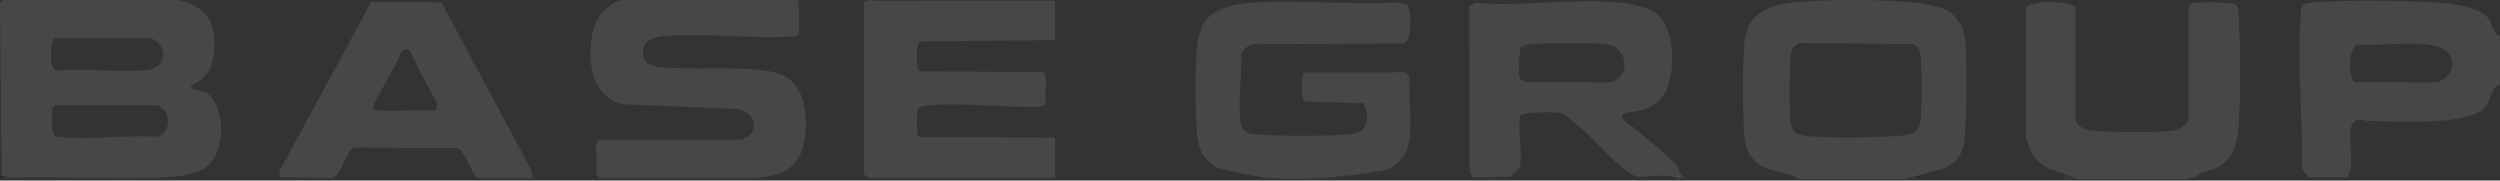 <?xml version="1.0" encoding="UTF-8"?> <svg xmlns="http://www.w3.org/2000/svg" width="1440" height="104" viewBox="0 0 1440 104" fill="none"><rect x="0" y="0" width="1440" height="104" fill="#333333" stroke="none"/><path d="M607.737 0.43V23.113L529.969 23.863C527.592 25.255 527.998 33.843 528.255 36.691C528.417 38.48 528.593 39.917 530.163 41.07L600.424 41.505C603.645 42.481 602.025 51.831 602.075 54.957C602.144 59.002 604.296 60.69 598.046 61.554C577.777 62.058 552.91 58.706 532.978 60.917C529.844 61.264 528.568 61.717 528.248 64.975C528.042 67.111 527.98 77.324 529.056 78.408L530.594 79.032L607.737 79.183V102.496L502.292 102.527C500.76 102.968 497.632 101.084 497.632 99.66V1.375C500.028 -0.944 502.787 0.474 505.427 0.462C539.528 0.354 573.642 0.474 607.737 0.43Z" fill="white" fill-opacity="0.1"></path><path d="M1097.51 103.105H1036.31C1026.62 97.615 1015.52 99.723 1008.59 90.161C1005.94 86.51 1005.07 82.208 1004.73 77.743C1003.62 63.544 1003.62 39.188 1004.73 24.98C1006.45 2.837 1026.54 1.438 1044.4 0.538C1060.79 -0.286 1107.37 -1.081 1120.68 5.625C1126.73 8.672 1131.17 15.35 1131.94 22.134C1133.05 31.964 1133.14 77.092 1130.67 85.054C1128.88 90.793 1125.84 94.309 1120.35 96.752L1097.5 103.086L1097.51 103.105ZM1036.99 24.74C1033.49 25.794 1031.92 28.16 1031.5 31.696C1030.54 40.06 1030.53 62.653 1031.5 71.017C1032.06 75.76 1035.09 77.667 1039.62 78.213C1052.36 79.736 1080.97 79.248 1094.19 78.222C1100.17 77.763 1105.31 77.034 1106.13 70.069C1107.08 62.02 1107.09 39.744 1106.13 31.696C1105.8 28.956 1104.88 27.26 1102.82 25.43L1036.98 24.74H1036.99Z" fill="white" fill-opacity="0.1"></path><path d="M1195.58 103.104C1186.71 98.103 1176.76 98.668 1170.87 89.058C1170.24 88.023 1166.9 80.148 1166.9 79.63V3.938C1174.34 0.001 1188.09 0.384 1195.58 3.938V68.133C1195.58 73.489 1202.43 75.041 1206.54 75.357C1217.02 76.162 1241.52 76.641 1251.45 75.232C1254.61 74.782 1260.62 71.611 1260.62 68.133V3.938C1260.62 3.776 1262.09 2.252 1262.55 2.041C1264.92 0.93 1285.23 1.198 1287.64 2.501L1288.67 3.67C1289.18 4.983 1289.25 6.343 1289.35 7.742C1290.66 25.812 1290.75 55.917 1289.35 73.929C1288.7 82.303 1286.58 89.691 1279.67 94.893C1274.55 98.754 1269.33 97.863 1264.73 101.954L1258.71 103.114H1195.6L1195.58 103.104Z" fill="white" fill-opacity="0.1"></path><path d="M1440 48.49C1433.5 51.278 1435.57 59.364 1429.01 63.829C1416.52 72.309 1379.92 69.77 1363.94 69.616C1361.09 69.588 1359.27 67.825 1356.44 69.664C1350.17 73.755 1357.64 95.505 1351.93 102.077L1329.73 102.01L1325.77 97.306C1326.62 68.562 1322.85 36.187 1325.2 7.722C1325.64 2.366 1326.12 1.944 1331.42 1.494C1351.63 -0.202 1383.64 0.344 1404.18 1.494C1412.37 1.944 1428.07 3.86 1433.33 10.615C1434.64 12.301 1434.82 14.112 1435.8 15.799C1436.64 17.236 1438.13 21.059 1439.99 20.704V48.49H1440ZM1358.45 25.706C1351.91 26.424 1352.76 46.123 1356.49 47.378L1403.13 47.474C1411.99 45.807 1416.21 34.645 1408.39 28.915C1398.97 22.007 1370.54 26.932 1358.45 25.715V25.706Z" fill="white" fill-opacity="0.1"></path><path d="M102.907 0.044C107.308 0.675 114.871 4.377 117.95 7.682C124.914 15.15 125.077 31.152 120.67 39.913C118.302 44.618 115.242 46.322 110.954 49.084C110.186 49.576 109.695 49.387 110.142 50.819C110.406 51.676 116.64 51.904 118.516 53.165C130.543 61.239 130.102 88.133 118.554 96.453C111.527 101.511 98.921 101.928 90.345 102.256C62.25 103.347 33.456 101.36 5.285 102.256L0.921 100.95L0.008 2.214C-0.118 1.545 1.267 0.05 1.532 0.05H102.907V0.044ZM31.126 22.12C29.697 22.12 26.876 41.692 33.607 40.449C50.091 39.276 68.414 41.881 84.672 40.437C92.171 39.768 96.522 32.502 92.171 25.936C91.523 24.958 88.028 22.12 87.166 22.12H31.126ZM31.756 60.595C30.968 61.232 30.402 61.756 30.2 62.822C29.835 64.739 29.892 73.368 30.219 75.386C30.654 78.06 31.781 78.685 34.236 78.931C51.76 80.672 72.331 77.676 90.169 78.754C96.585 77.531 98.279 69.943 95.584 64.783C95.175 63.995 91.302 60.602 90.944 60.602H31.756V60.595Z" fill="white" fill-opacity="0.1"></path><path d="M460.137 19.346C459.93 20.099 458.232 21.093 457.348 20.96C432.792 22.637 405.066 18.606 380.886 20.941C376.631 21.352 371.117 23.276 370.522 28.187C369.714 34.877 372.389 37.218 378.517 38.497C399.389 40.724 424.277 37.592 444.629 41.338C461.91 44.521 465.268 61.368 463.89 76.924C462.192 96.138 451.866 101.548 434.165 102.593L345.784 102.567C344.161 102.333 343.704 100.378 343.152 99.004C344.537 93.999 342.72 87.442 343.61 82.651C343.804 81.613 344.261 80.892 345.283 80.544L426.627 80.43C438.143 77.367 435.875 64.938 425.204 62.849L360.246 60.109C338.346 57.919 336.285 25.795 344.393 10.663C346.379 6.955 354.262 0.044 358.316 0.044H459.197L460.137 0.993V19.346Z" fill="white" fill-opacity="0.1"></path><path d="M306.567 102.592H275.551C272.768 102.592 267.574 86.837 263.946 85.329L204.131 85.015C199.488 85.901 196.737 101.085 191.43 102.435L160.84 102.002L161.059 98.365L213.818 1.123L254.303 1.387L306.417 98.672L306.561 102.592H306.567ZM233.086 28.582C230.292 29.173 230.467 32.157 229.327 34.261C224.709 42.811 220.109 51.386 215.423 59.899C214.971 60.785 214.783 62.242 215.347 63.053C216.387 64.535 247.266 63.335 251.458 63.36L251.771 59.195C248.074 52.819 244.496 46.298 241.069 39.777C240.129 37.987 236.263 28.84 235.336 28.532C234.596 28.287 233.826 28.413 233.08 28.57L233.086 28.582Z" fill="white" fill-opacity="0.1"></path><path d="M750.866 41.781H803.937C804.434 41.781 805.152 40.813 807.294 41.167C808.929 41.436 811.386 42.71 811.883 44.358C811.013 56.708 814.226 73.456 810.851 85.107C809.168 90.904 803.067 96.911 797.024 98.08C776.637 102.027 748.122 104.279 727.391 102.19C724.111 101.865 702.452 97.476 700.588 96.47C699.019 95.627 693.751 90.549 692.775 88.968C691.264 86.487 689.897 81.686 689.629 78.707C688.463 65.849 688.3 37.699 689.658 25.004C689.907 22.657 691.398 17.406 692.345 15.241C697.069 4.481 712.053 2.076 722.61 1.492C749.547 -0.003 777.851 2.737 804.941 1.492C806.94 1.405 810.009 2.21 811.185 3.858C812.725 6.043 813.777 24.199 808.307 25.061L722.648 25.464C719.139 25.579 716.404 28.156 714.969 31.184C715.237 43.285 713.143 58.26 714.52 70.055C715.122 75.21 717.733 76.819 722.619 77.27C736.399 78.525 764.397 78.534 778.167 77.27C788.293 76.34 789.278 67.353 785.329 59.468L751.823 58.548C748.409 56.881 749.929 45.172 750.866 41.781Z" fill="white" fill-opacity="0.1"></path><path d="M875.462 95.917C875.099 97.622 870.776 101.608 869.113 101.867L848.286 102.011L846.459 99.108L846.297 3.449L850.084 1.494C875.271 5.164 929.489 -4.973 950.918 5.949C963.722 12.484 964.353 31.445 962.24 43.929C960.509 54.162 955.489 60.677 945.468 63.532C943.067 64.222 936.374 64.721 935.657 65.2C931.153 68.208 939.204 71.954 940.945 73.411C945.783 77.463 963.263 91.663 965.902 95.352C967.729 97.91 966.782 100.133 970.129 102.126C966.342 102.854 962.709 101.263 959.17 101.139C956.206 101.033 943.383 102.068 942.465 101.675C932.558 97.392 920.319 82.283 911.808 74.819C909.332 72.654 901.921 65.956 899.406 65.209C896.47 64.337 875.462 64.165 875.462 67.164C874.267 75.403 877.078 88.309 875.462 95.907V95.917ZM880.004 25.734C878.598 25.993 876.103 26.539 875.596 28.024C875.29 28.944 874.793 40.442 874.802 42.463C874.821 45.041 876.629 46.736 879.019 47.331L926.563 47.474C939.52 45.108 938.239 28.13 926.41 25.715C920.52 24.518 886.133 24.613 880.014 25.734H880.004Z" fill="white" fill-opacity="0.1"></path></svg> 